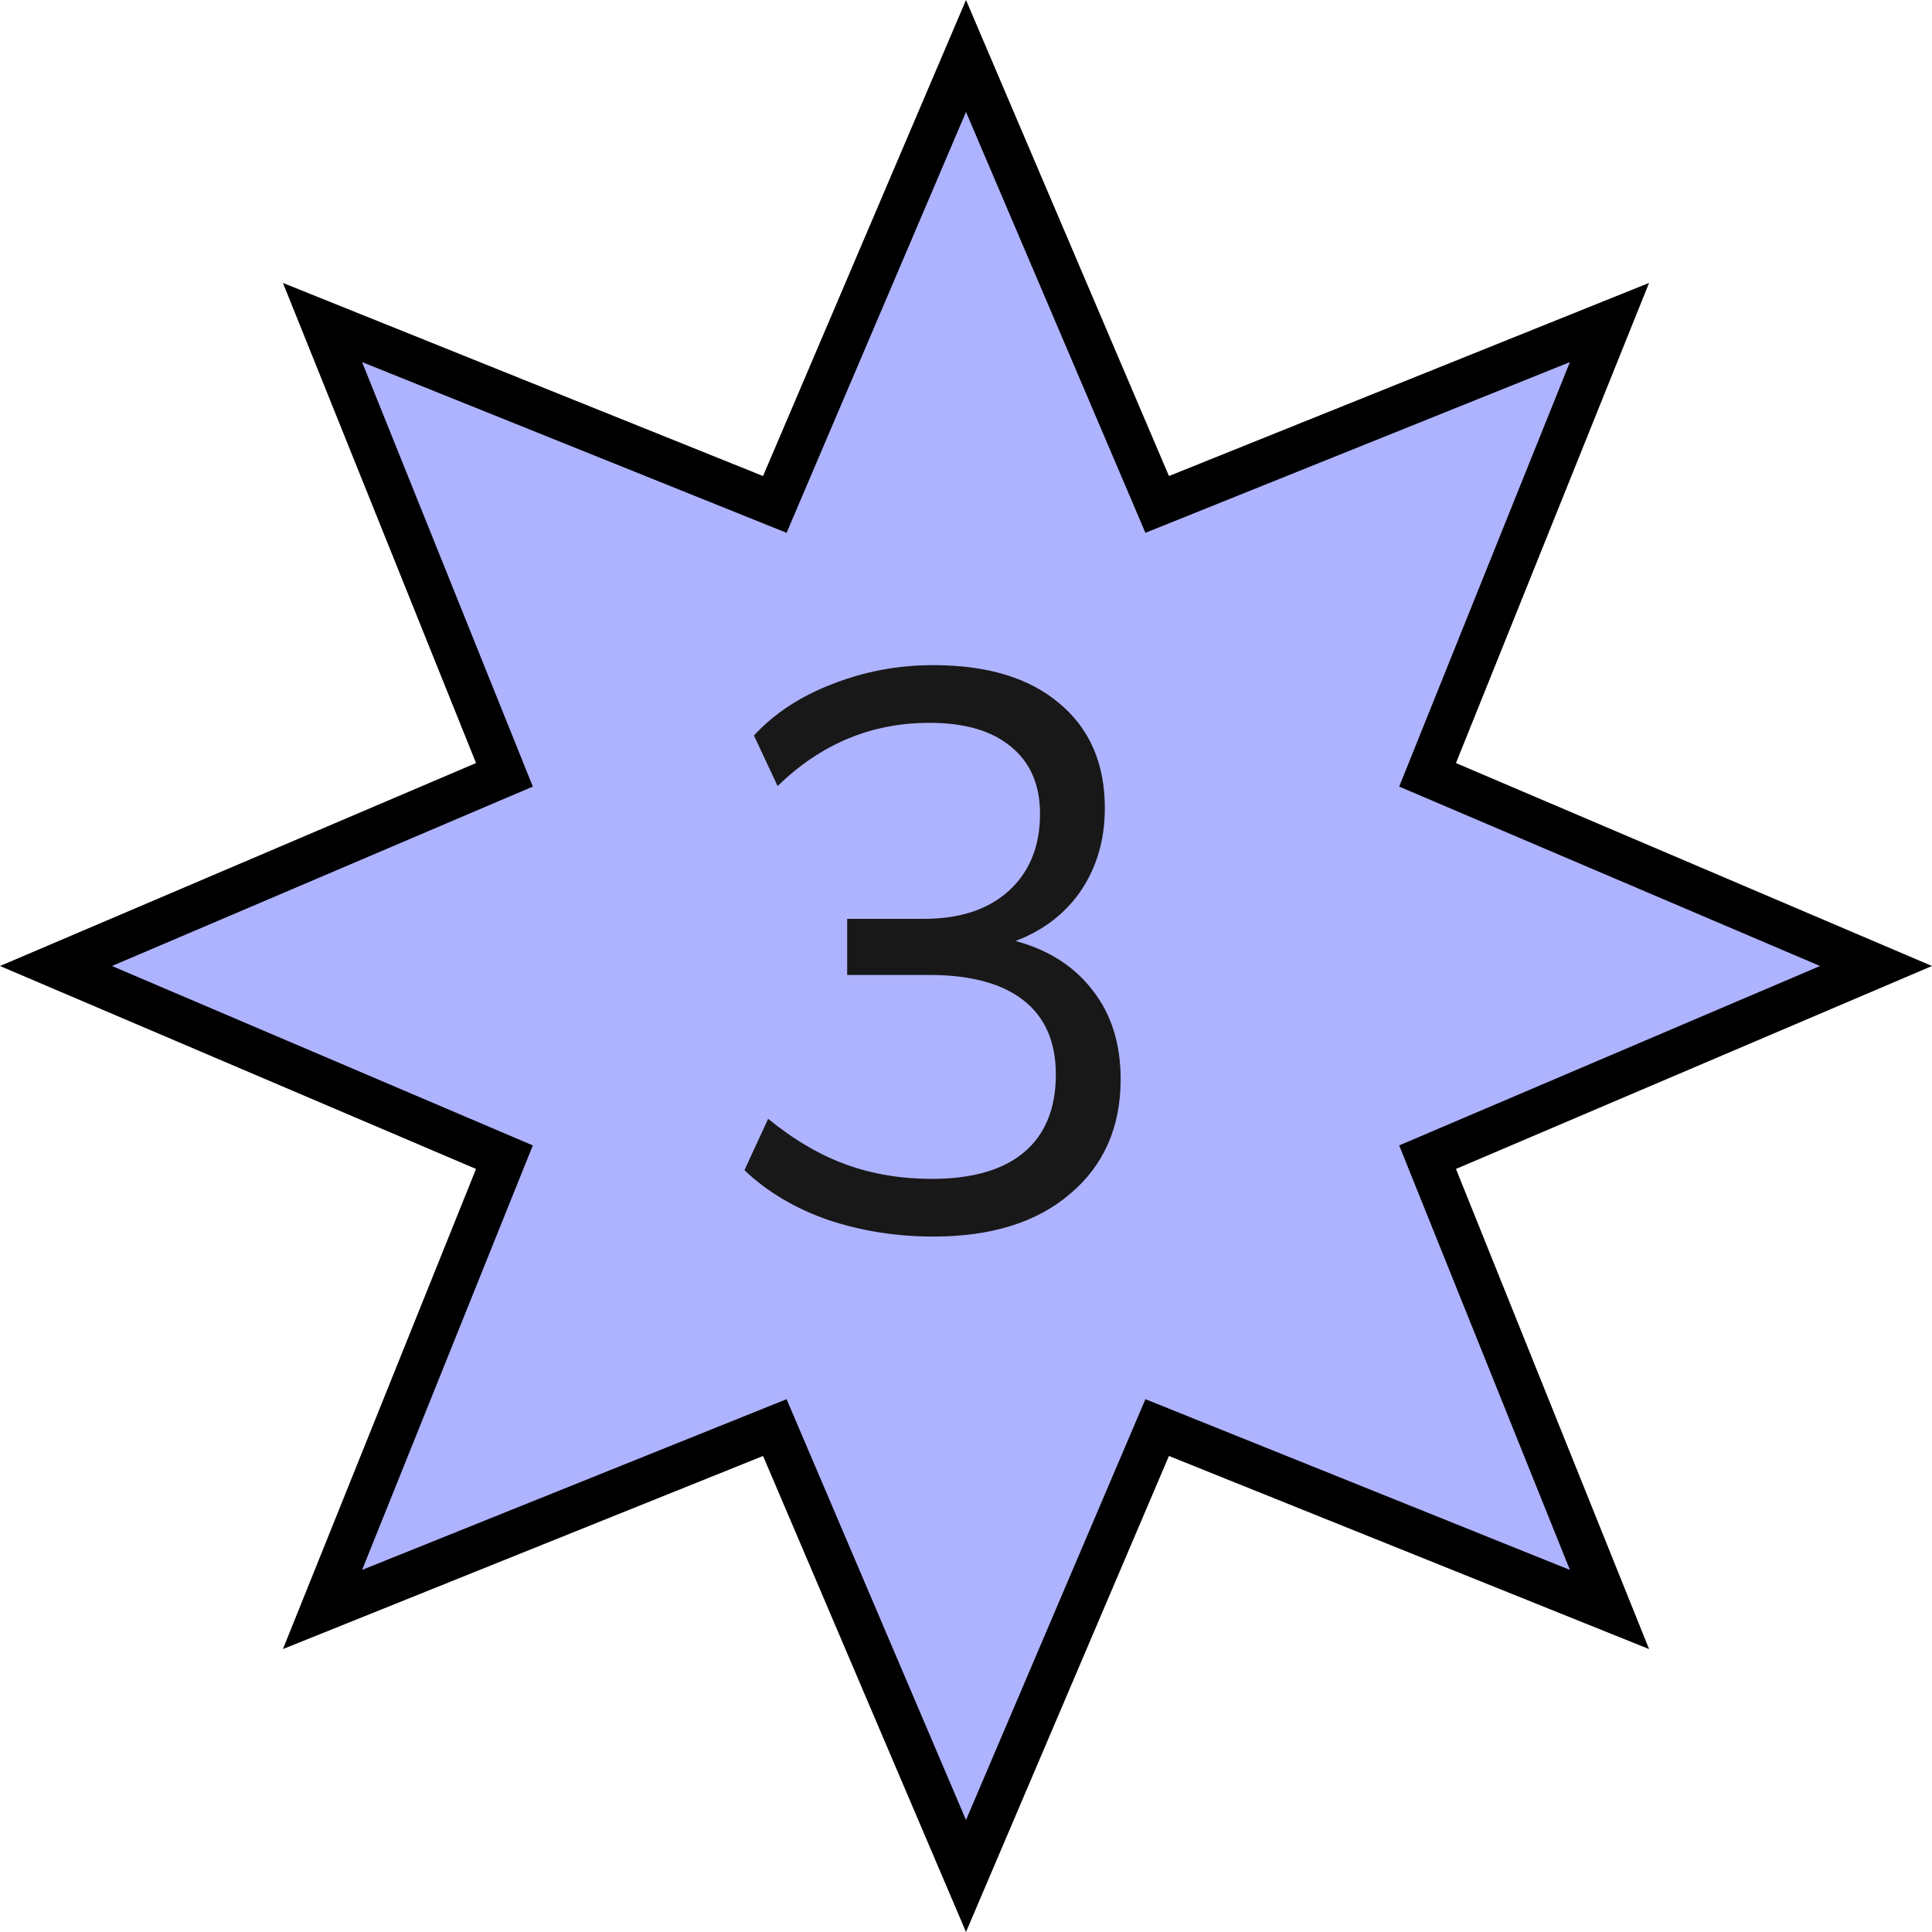 <?xml version="1.0" encoding="UTF-8"?> <svg xmlns="http://www.w3.org/2000/svg" width="44" height="44" viewBox="0 0 44 44" fill="none"> <path d="M22 1.275L26.162 11.037L26.354 11.488L26.809 11.305L36.655 7.345L32.695 17.191L32.512 17.646L32.962 17.838L42.725 22L32.962 26.162L32.512 26.354L32.695 26.809L36.655 36.655L26.809 32.695L26.354 32.512L26.162 32.962L22 42.725L17.838 32.962L17.646 32.512L17.191 32.695L7.345 36.655L11.305 26.809L11.488 26.354L11.037 26.162L1.275 22L11.037 17.838L11.488 17.646L11.305 17.191L7.345 7.345L17.191 11.305L17.646 11.488L17.838 11.037L22 1.275Z" fill="#AEB3FF" stroke="black"></path> <path d="M21.256 28.162C20.416 28.162 19.618 28.036 18.862 27.784C18.106 27.52 17.47 27.142 16.954 26.65L17.494 25.48C18.082 25.96 18.676 26.308 19.276 26.524C19.876 26.74 20.524 26.848 21.22 26.848C22.132 26.848 22.828 26.65 23.308 26.254C23.8 25.846 24.046 25.252 24.046 24.472C24.046 23.728 23.8 23.164 23.308 22.78C22.816 22.396 22.102 22.204 21.166 22.204H19.294V20.926H21.04C21.856 20.926 22.498 20.716 22.966 20.296C23.446 19.864 23.686 19.276 23.686 18.532C23.686 17.872 23.464 17.362 23.02 17.002C22.588 16.642 21.97 16.462 21.166 16.462C19.846 16.462 18.694 16.942 17.71 17.902L17.17 16.75C17.638 16.246 18.232 15.856 18.952 15.58C19.684 15.292 20.452 15.148 21.256 15.148C22.48 15.148 23.434 15.436 24.118 16.012C24.814 16.588 25.162 17.386 25.162 18.406C25.162 19.114 24.982 19.738 24.622 20.278C24.262 20.806 23.764 21.19 23.128 21.43C23.884 21.634 24.472 22.012 24.892 22.564C25.312 23.104 25.522 23.776 25.522 24.58C25.522 25.672 25.138 26.542 24.37 27.19C23.614 27.838 22.576 28.162 21.256 28.162Z" fill="#181818"></path> </svg> 